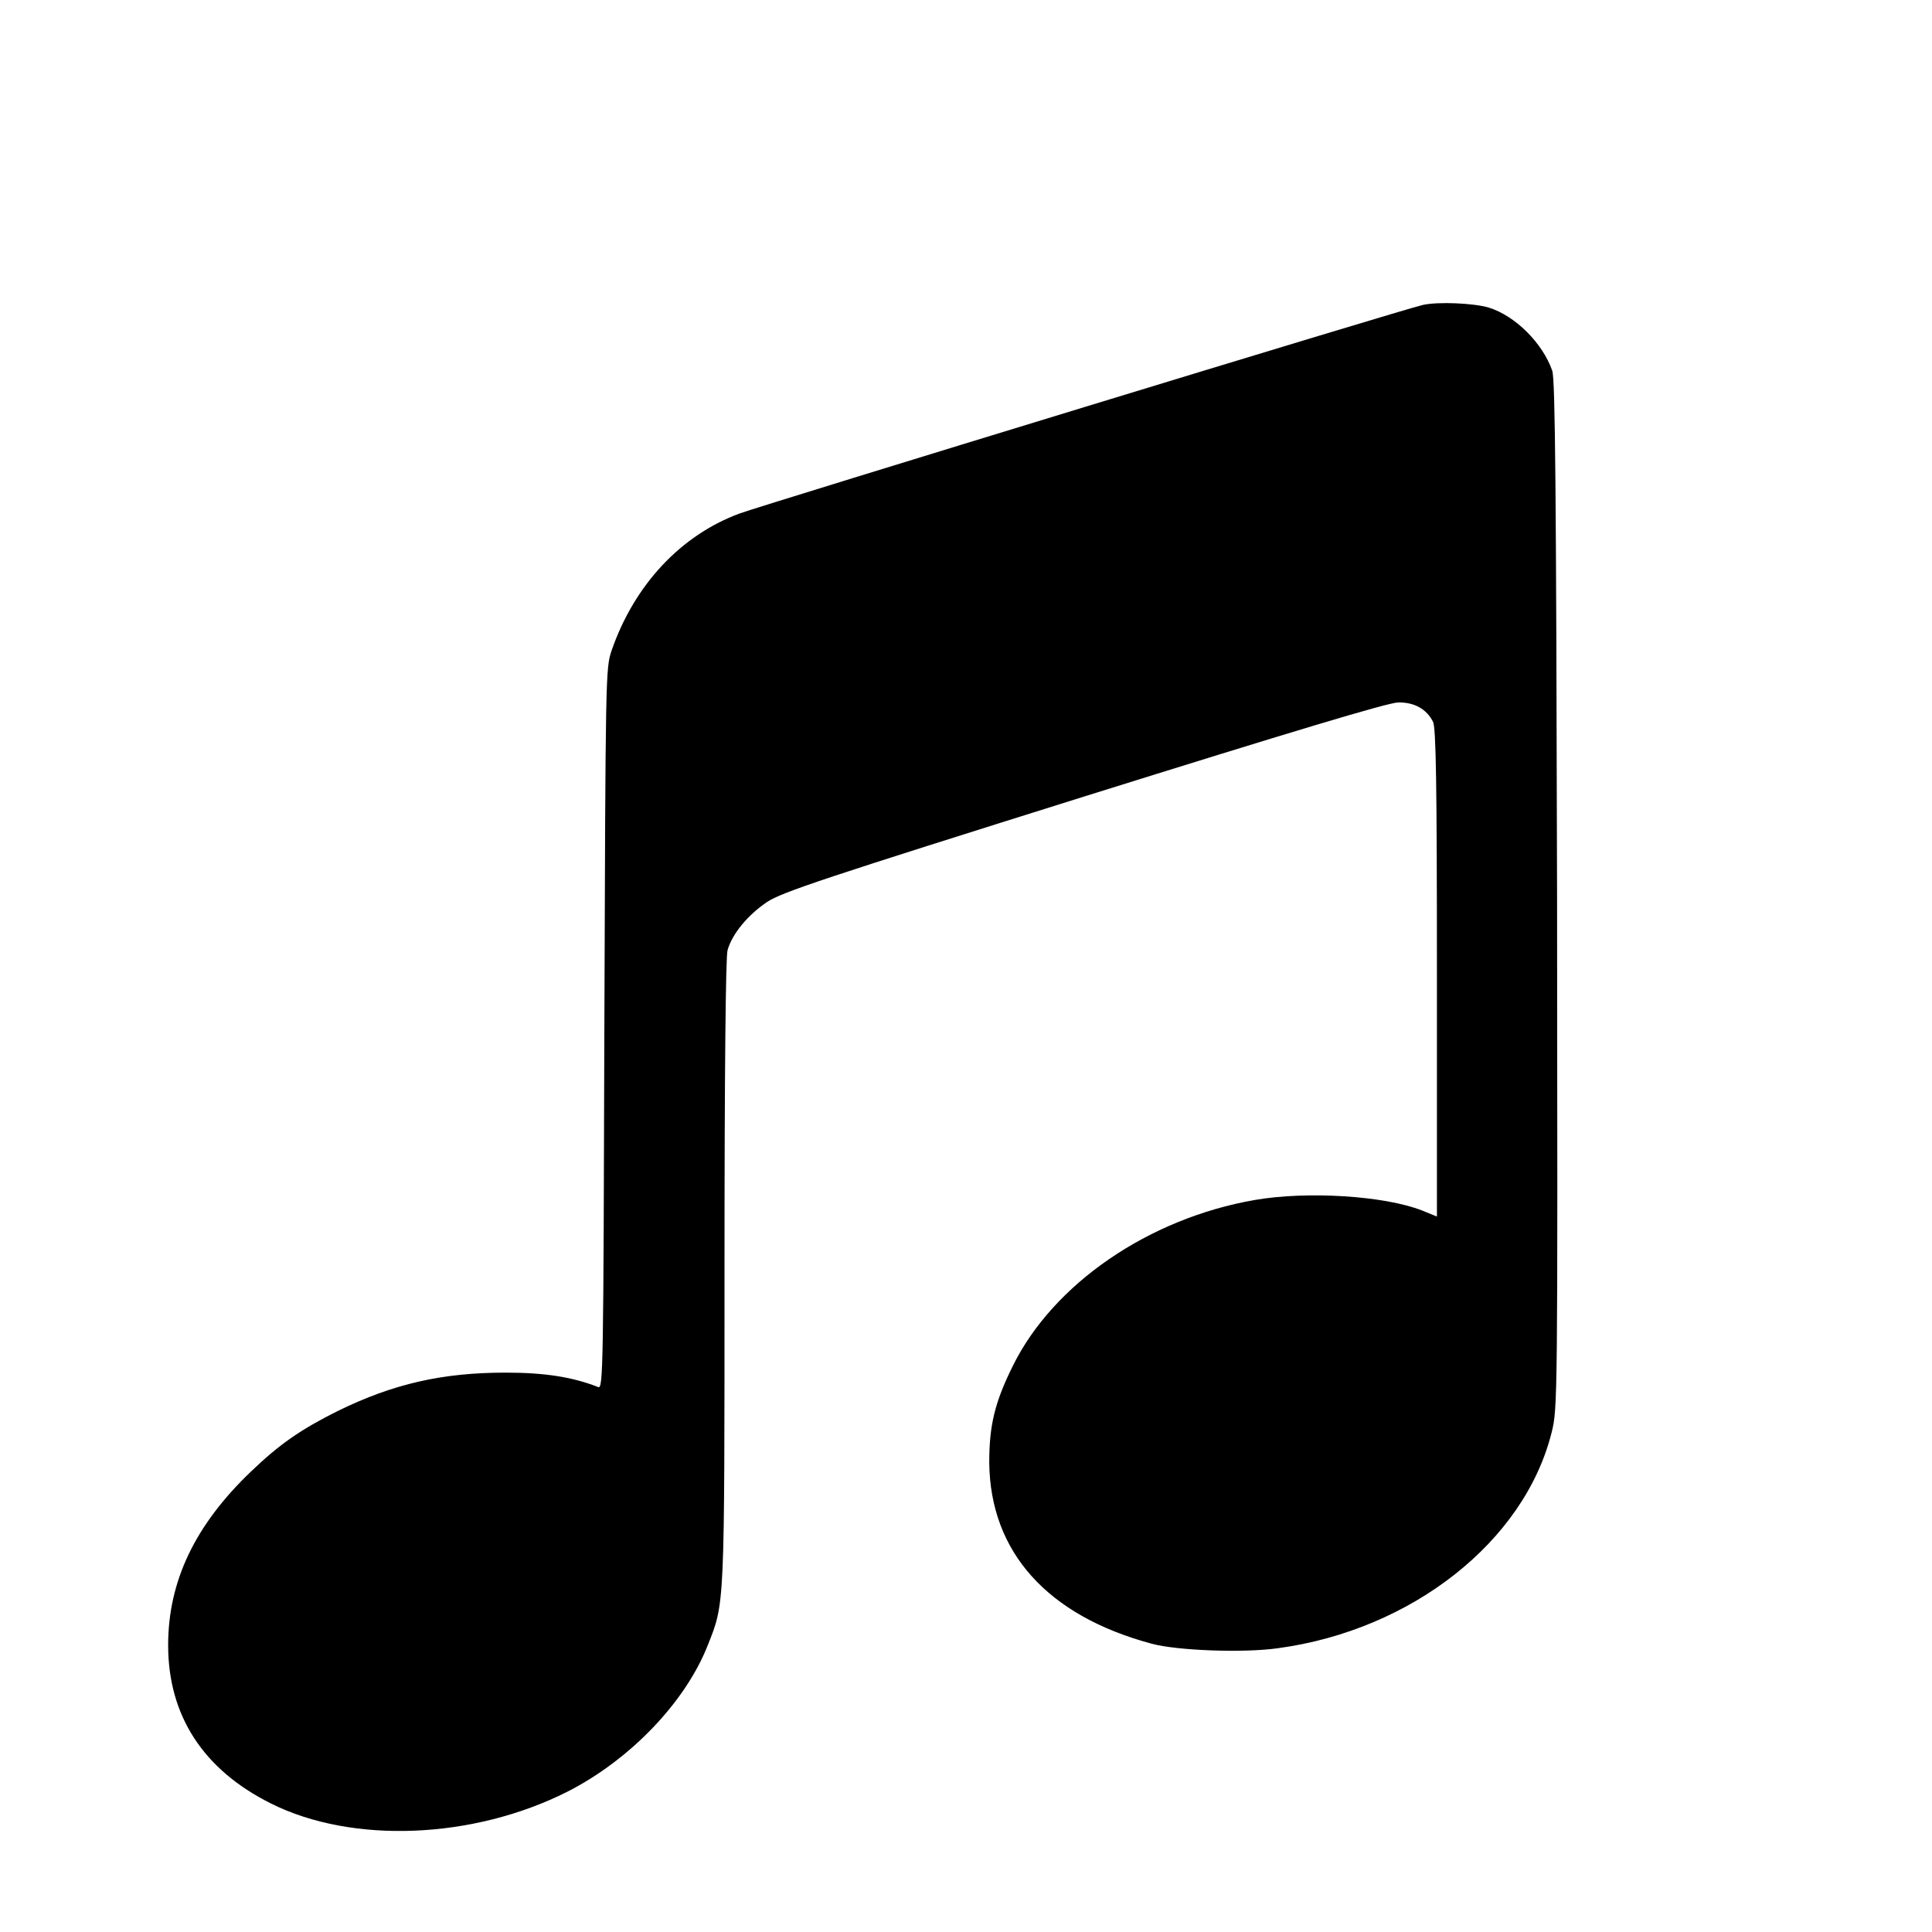<?xml version="1.0" standalone="no"?>
<!DOCTYPE svg PUBLIC "-//W3C//DTD SVG 20010904//EN"
 "http://www.w3.org/TR/2001/REC-SVG-20010904/DTD/svg10.dtd">
<svg version="1.0" xmlns="http://www.w3.org/2000/svg"
 width="640pt" height="640pt" viewBox="0 0 640 640"
 preserveAspectRatio="xMidYMid meet">
<g transform="translate(0,640) scale(0.1,-0.1)"
fill="#000000" stroke="none">
<path d="M4714 5390 c-51 -10 -2188 -663 -2264 -691 -195 -72 -349 -237 -424
-454 -20 -59 -20 -79 -24 -1253 -3 -1123 -4 -1193 -20 -1187 -84 33 -175 48
-307 48 -210 0 -372 -37 -556 -127 -122 -61 -192 -109 -288 -201 -185 -177
-274 -363 -274 -575 0 -233 116 -412 340 -524 269 -135 670 -119 983 39 208
106 391 297 465 486 56 141 55 122 55 1236 0 677 4 1041 10 1065 15 54 67 117
131 160 47 32 198 82 1049 349 691 216 1009 312 1042 312 53 1 94 -22 115 -64
10 -18 13 -210 13 -831 l0 -808 -49 20 c-125 49 -380 65 -554 35 -352 -61
-668 -278 -802 -550 -60 -121 -78 -197 -78 -320 3 -296 192 -507 538 -600 85
-23 304 -31 418 -15 444 60 817 354 907 715 20 79 20 107 18 1780 -3 1343 -6
1708 -16 1737 -32 92 -123 182 -210 209 -50 15 -168 20 -218 9z"/>
</g>
</svg>
